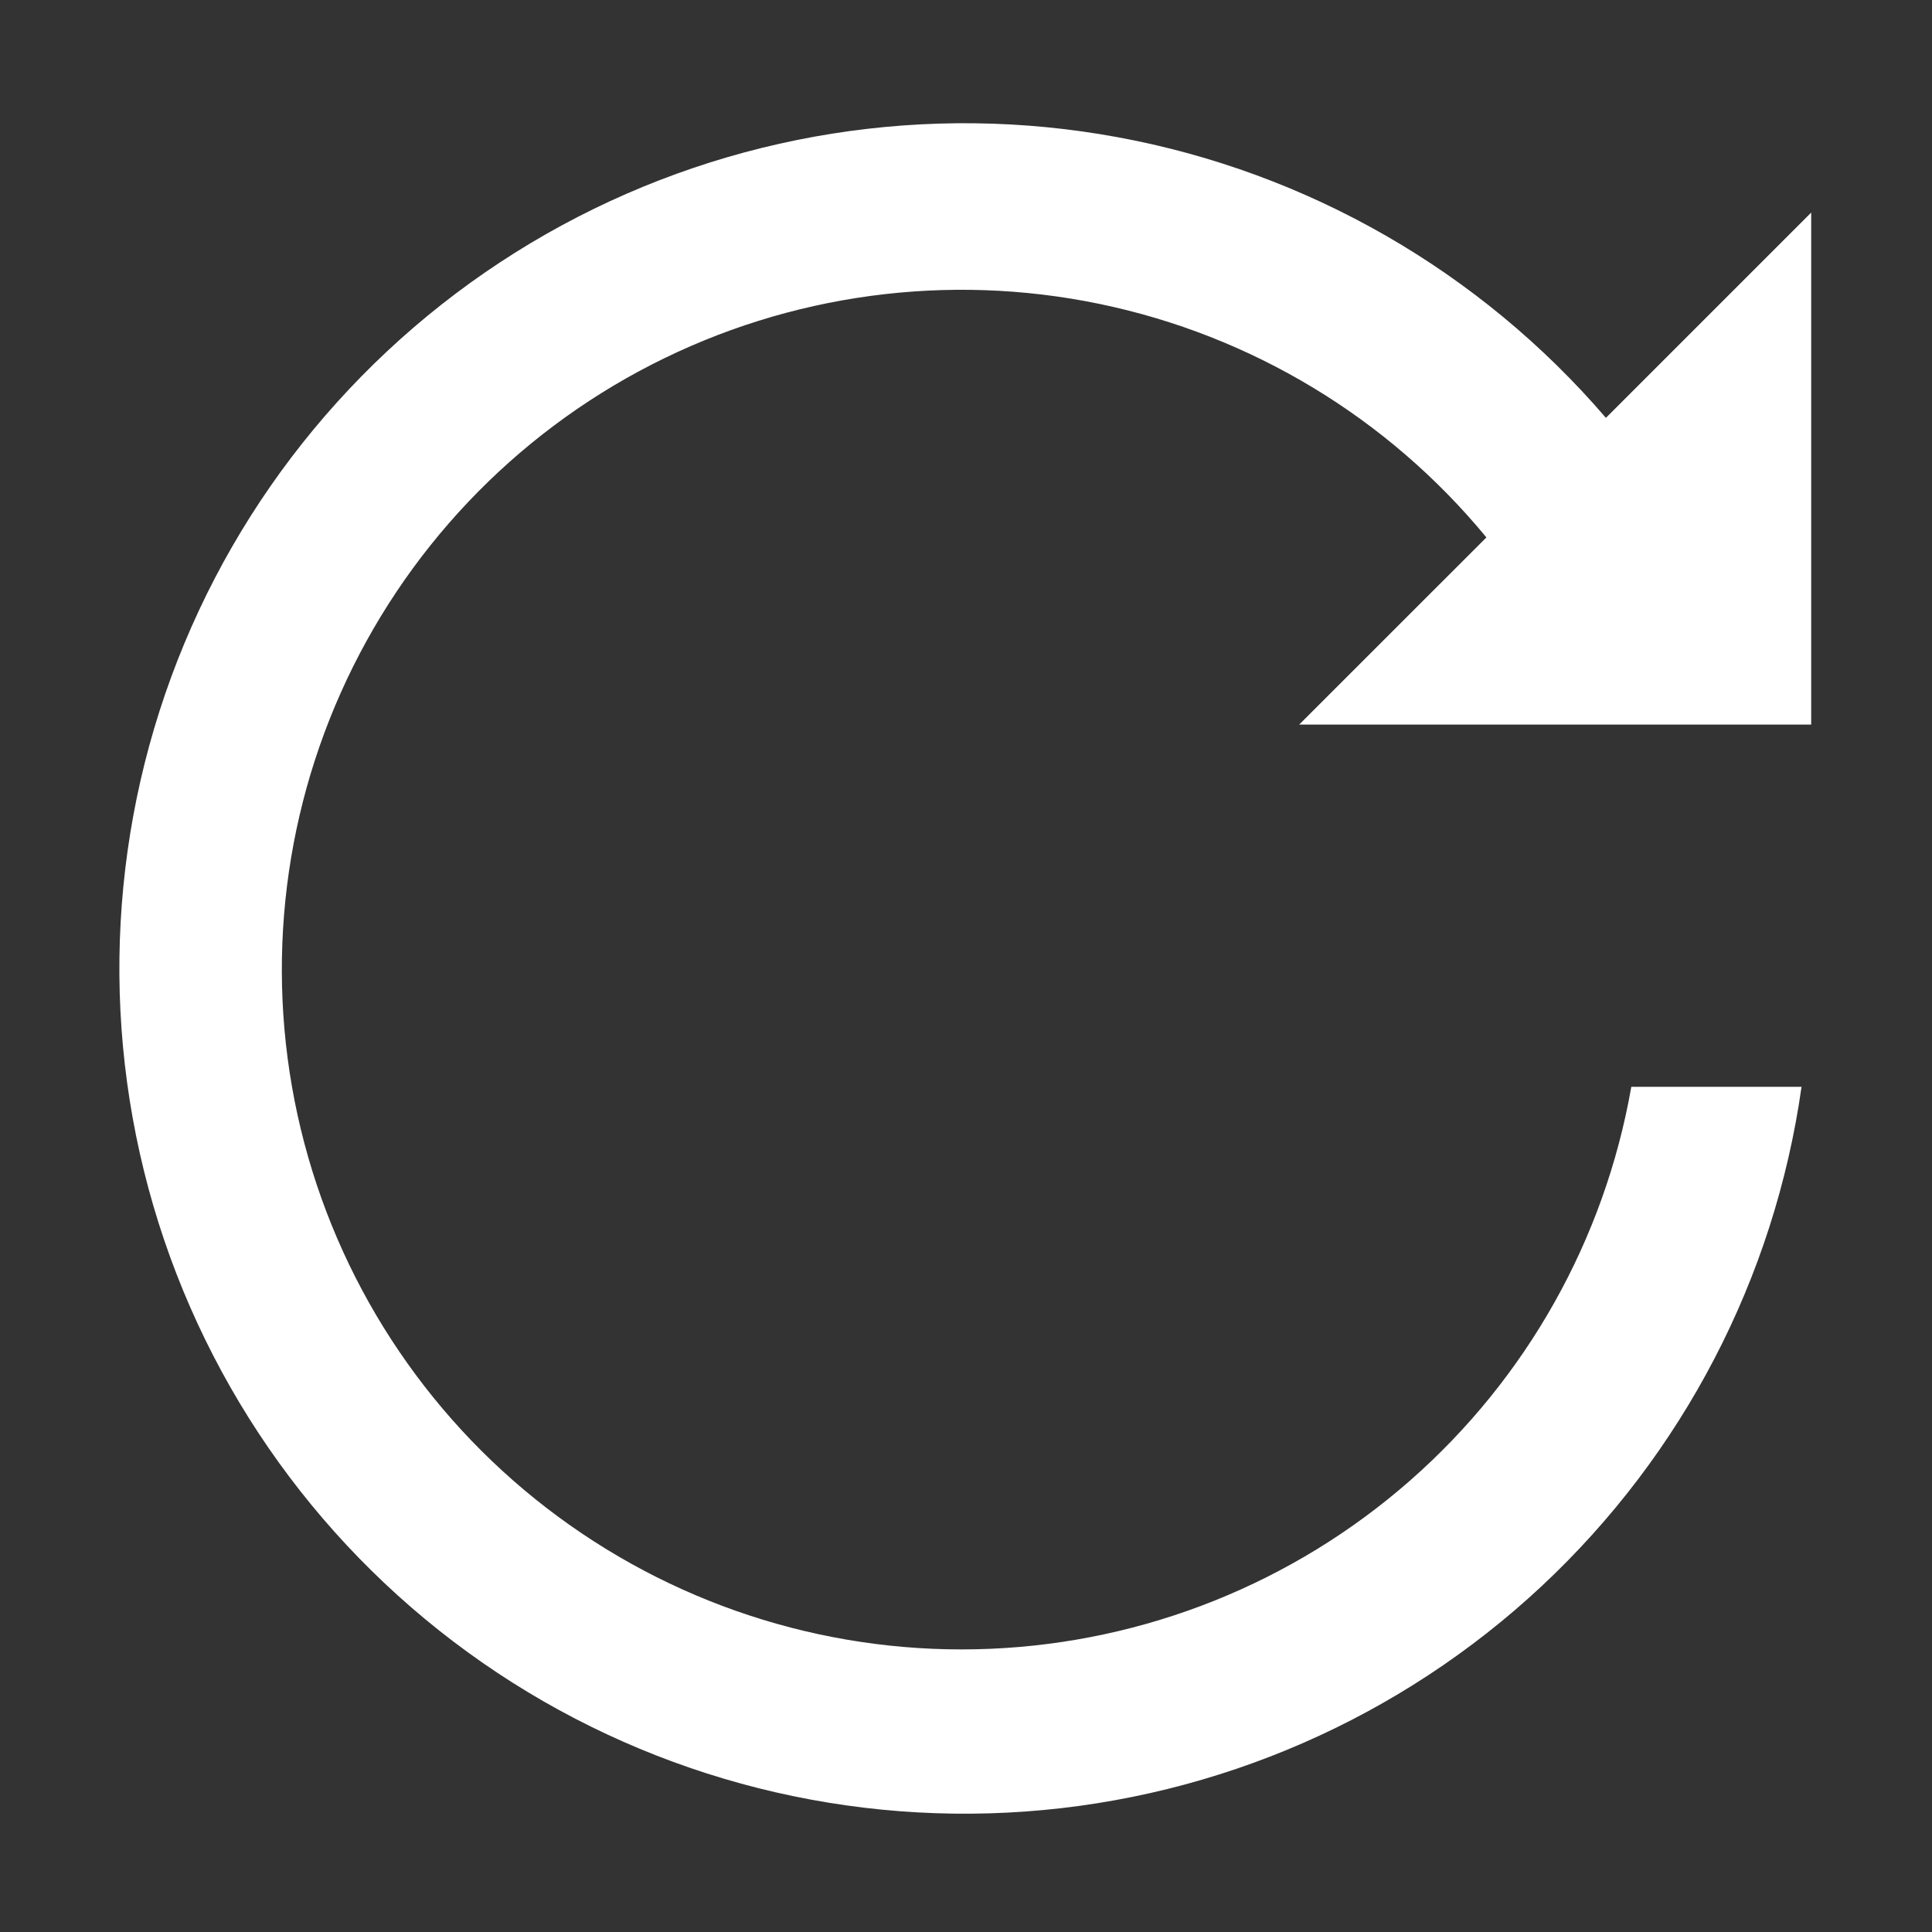 <?xml version="1.0" encoding="UTF-8"?>
<svg xmlns="http://www.w3.org/2000/svg" width="36" height="36" viewBox="0 0 36 36" fill="none">
  <rect x="0" y="0" width="36" height="36" fill="#333333" stroke="none"/>
  <path d="M33.749 13.501V3.961L29.924 7.786C27.579 5.055 24.369 3.209 20.828 2.557C17.287 1.904 13.63 2.485 10.465 4.201C7.301 5.918 4.819 8.667 3.435 11.99C2.051 15.313 1.847 19.011 2.857 22.466C3.868 25.922 6.032 28.927 8.989 30.981C11.945 33.035 15.517 34.014 19.108 33.755C22.698 33.496 26.092 32.015 28.724 29.558C31.355 27.1 33.065 23.816 33.569 20.251H30.397C29.899 23.097 28.443 25.687 26.271 27.591C24.099 29.496 21.341 30.601 18.454 30.723C15.568 30.846 12.727 29.977 10.402 28.263C8.076 26.549 6.407 24.091 5.67 21.298C4.934 18.504 5.174 15.543 6.351 12.905C7.528 10.267 9.572 8.11 12.143 6.793C14.714 5.476 17.659 5.077 20.488 5.663C23.316 6.249 25.86 7.784 27.697 10.014L24.209 13.501H33.749Z" fill="white"></path>
</svg>

